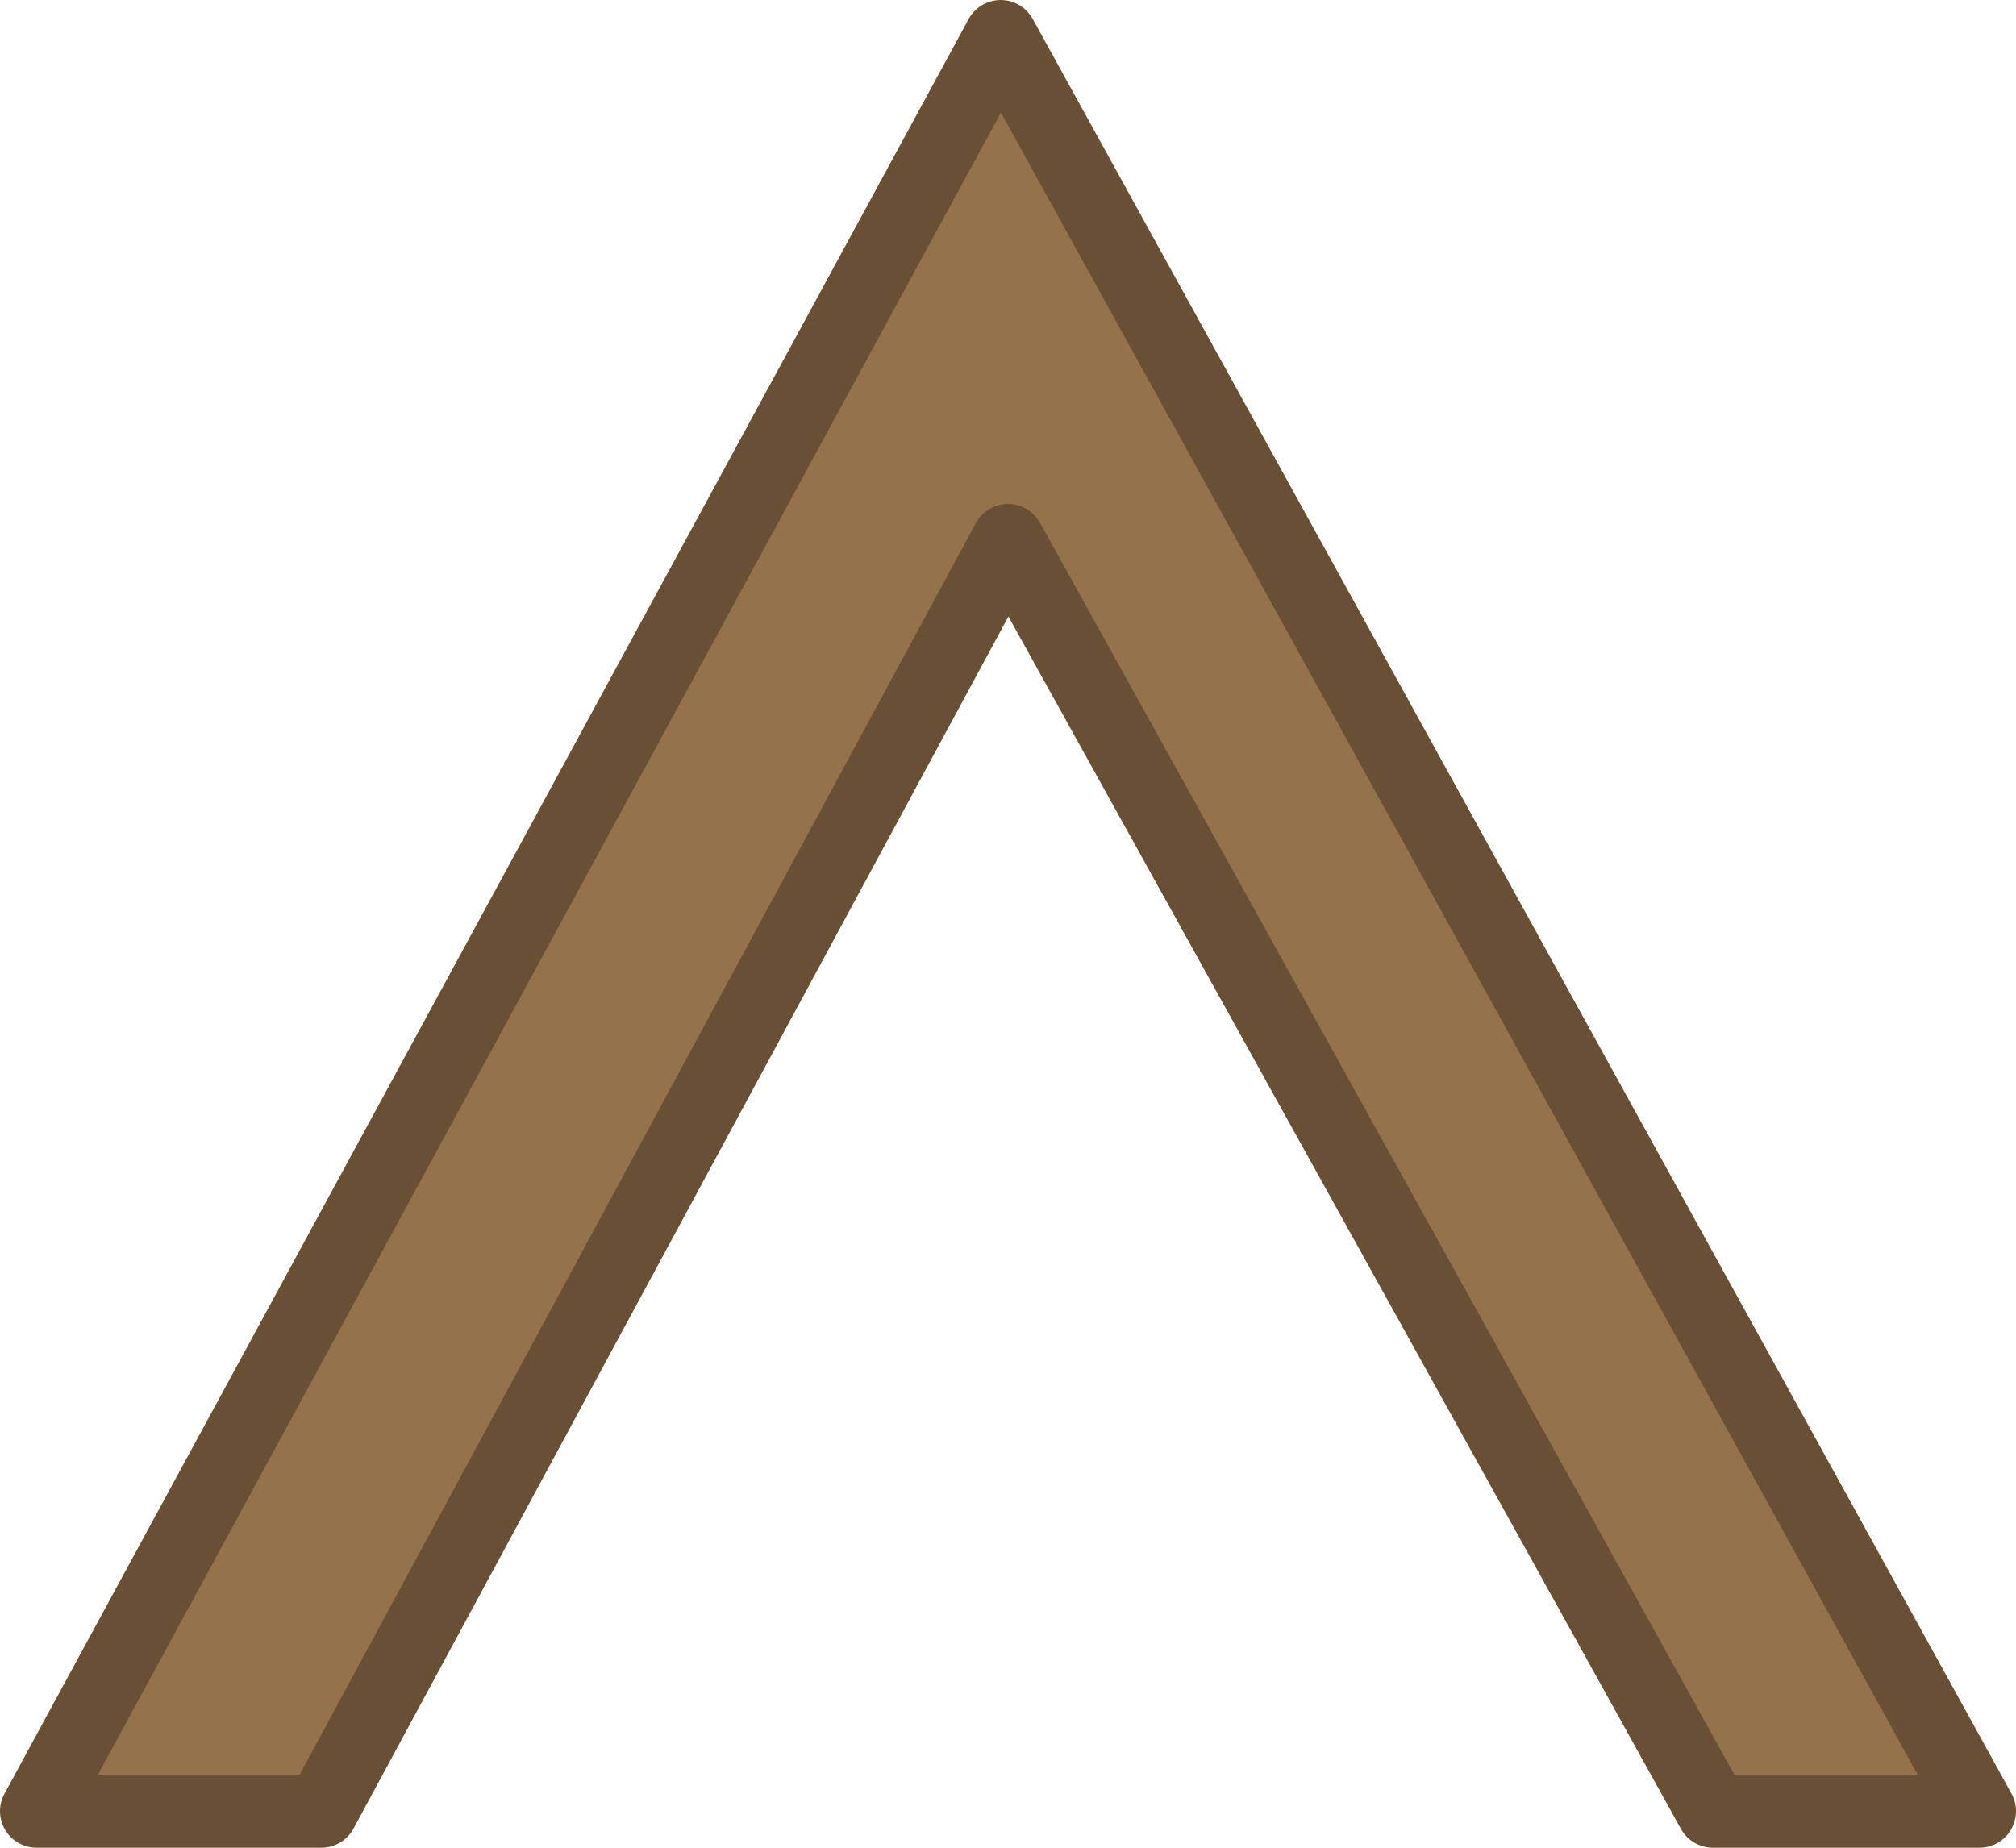 <?xml version="1.0" encoding="UTF-8" standalone="no"?>
<svg xmlns:xlink="http://www.w3.org/1999/xlink" height="25.3px" width="27.6px" xmlns="http://www.w3.org/2000/svg">
  <g transform="matrix(1.0, 0.0, 0.0, 1.0, -9.45, 1.55)">
    <path d="M32.9 23.25 L23.25 5.85 13.85 23.25 9.95 23.25 23.15 -1.05 36.55 23.25 32.9 23.25" fill="#94724b" fill-rule="evenodd" stroke="none"/>
    <path d="M13.85 23.25 L23.25 5.85 32.9 23.25 13.85 23.25" fill="#ccb59d" fill-opacity="0.0" fill-rule="evenodd" stroke="none"/>
    <path d="M13.85 23.25 L23.25 5.85 32.9 23.25 36.55 23.25 23.15 -1.05 9.95 23.25 13.85 23.25 Z" fill="none" stroke="#695034" stroke-linecap="round" stroke-linejoin="round" stroke-width="1.0"/>
  </g>
</svg>
